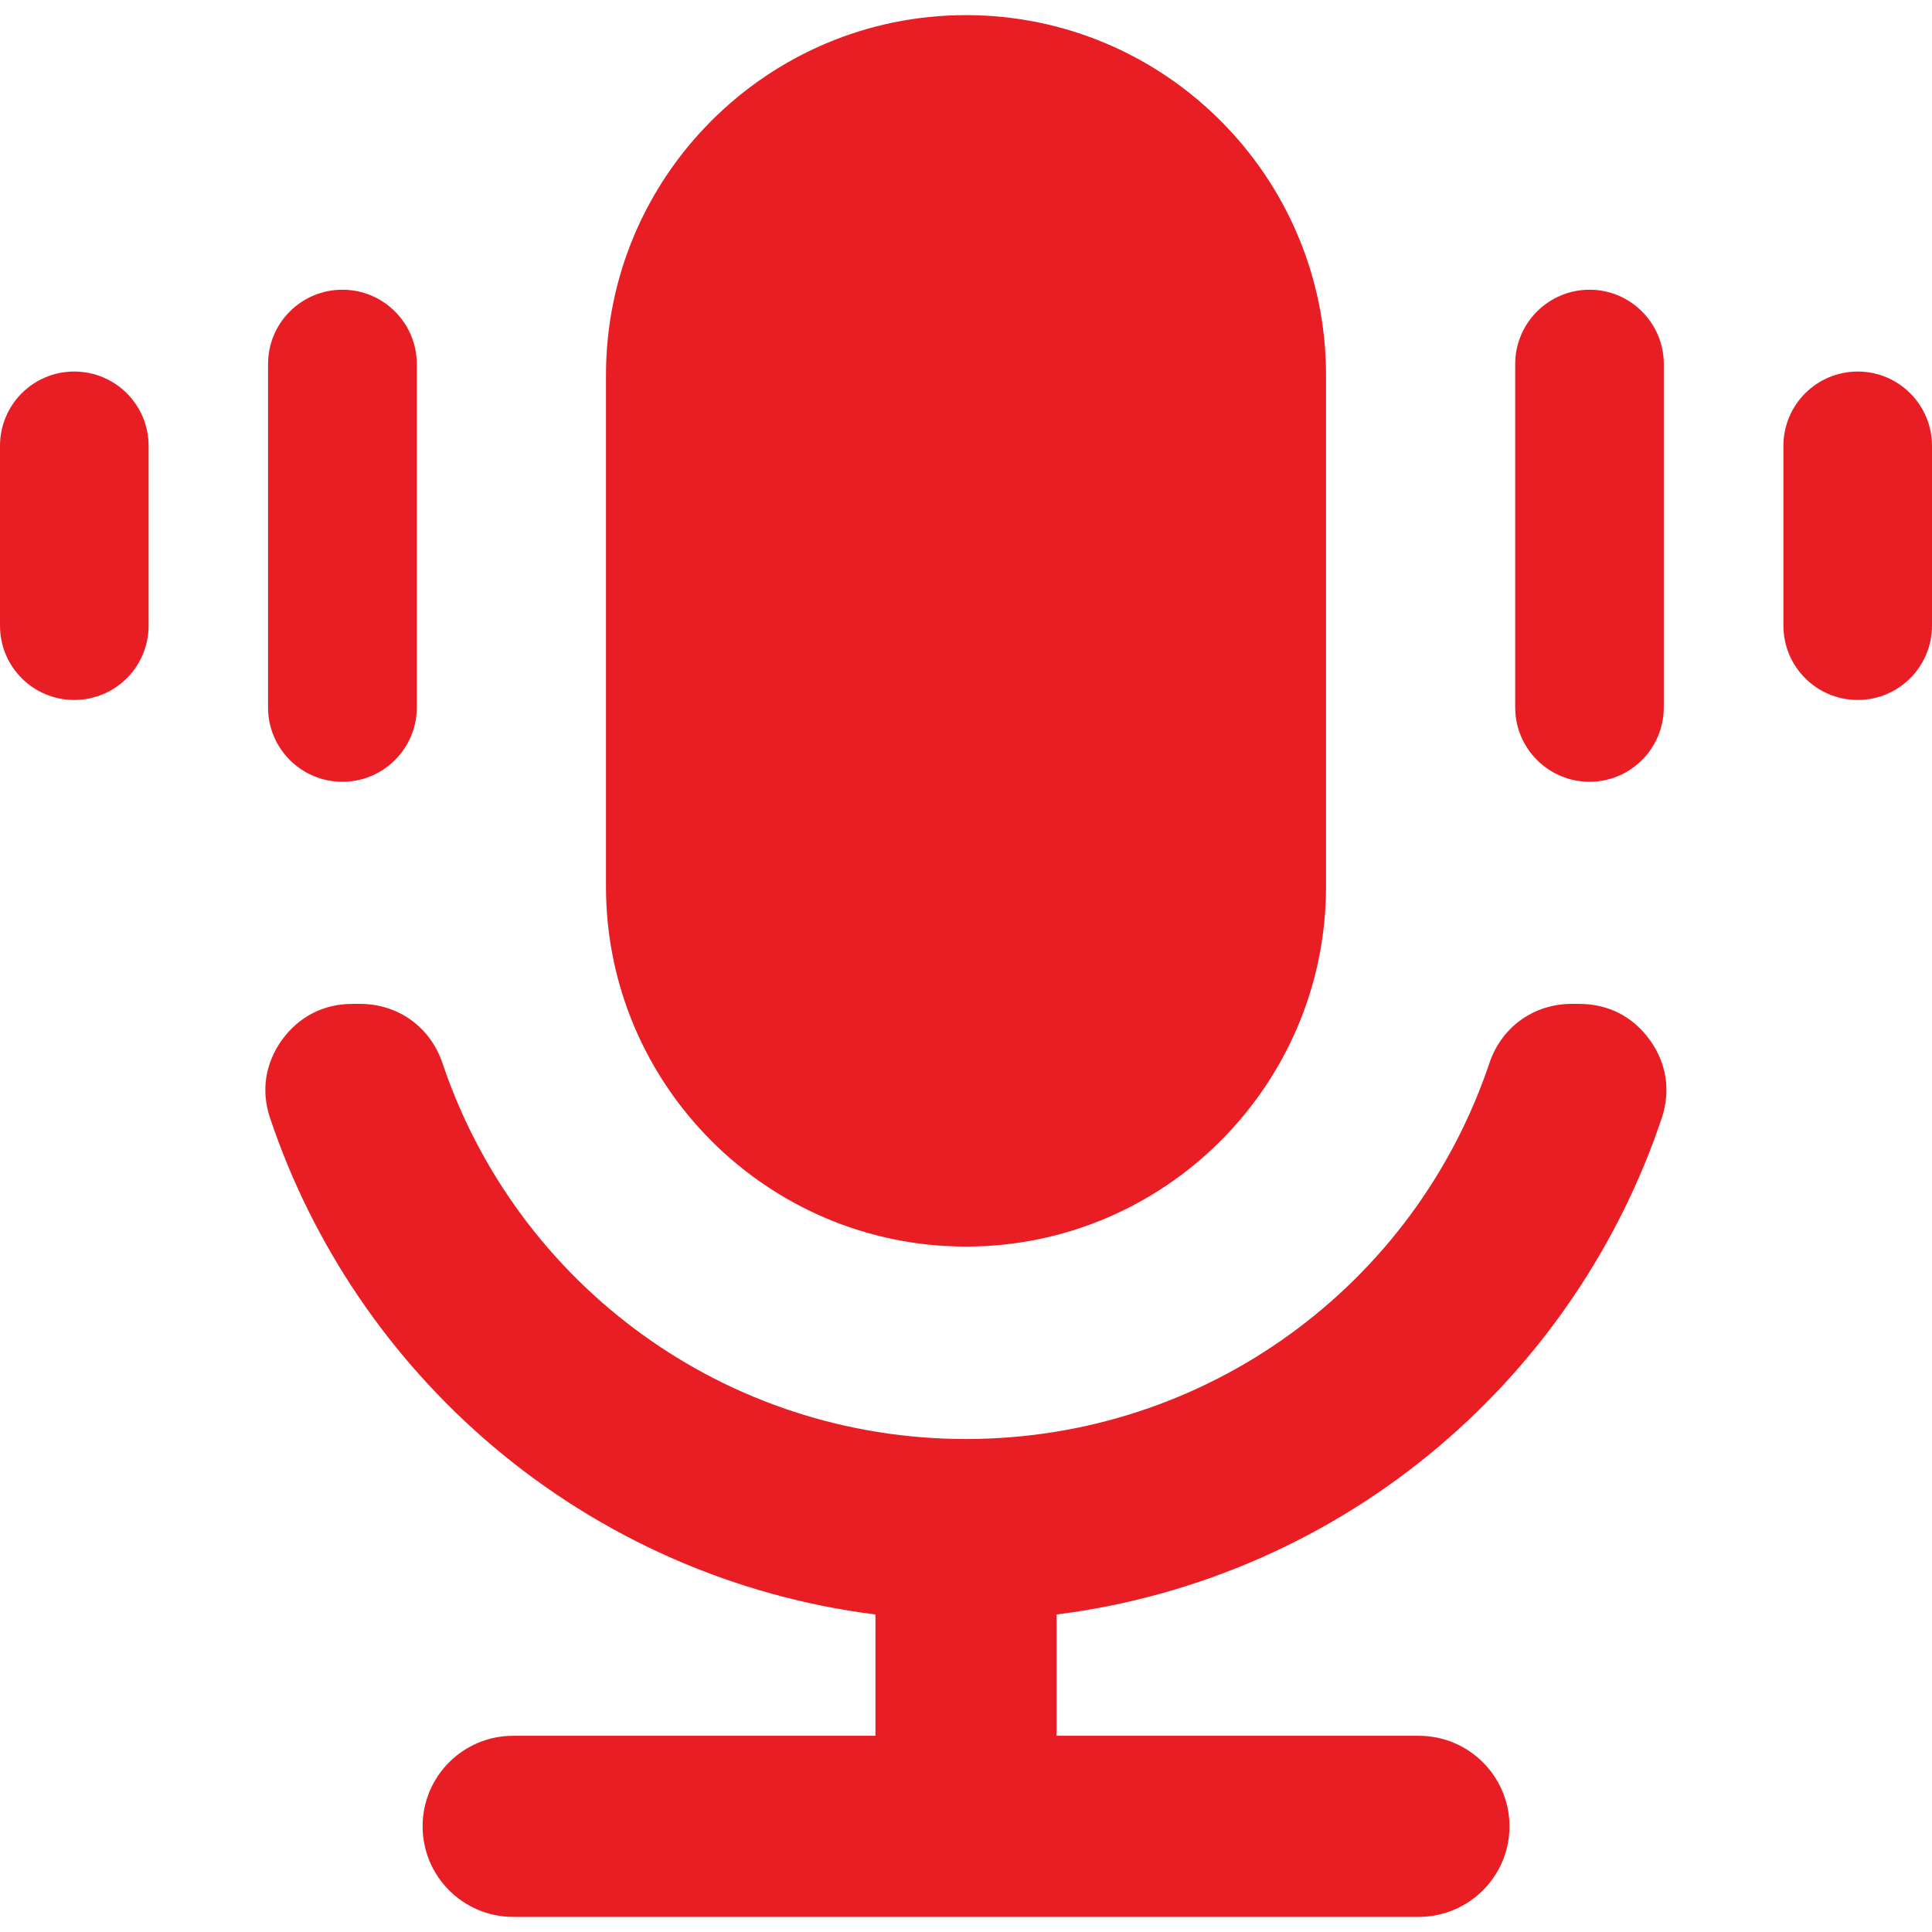 <?xml version="1.0" encoding="UTF-8"?> <svg xmlns="http://www.w3.org/2000/svg" width="23" height="23" viewBox="0 0 23 23" fill="none"><g clip-path="url(#clip0_532_326)"><path fill-rule="evenodd" clip-rule="evenodd" d="M7.214 4.465C7.214 2.102 9.136 0.18 11.5 0.18C13.864 0.18 15.786 2.102 15.786 4.465V10.555C15.786 12.918 13.863 14.84 11.5 14.84C9.137 14.84 7.214 12.918 7.214 10.555V4.465ZM19.807 4.334V8.422C19.807 8.91 19.411 9.307 18.923 9.307C18.435 9.307 18.038 8.91 18.038 8.422V4.334C18.038 3.846 18.435 3.449 18.923 3.449C19.411 3.449 19.807 3.846 19.807 4.334ZM1.769 5.308V7.448C1.769 7.937 1.373 8.333 0.884 8.333C0.395 8.333 0 7.938 0 7.448V5.308C0 4.818 0.395 4.423 0.884 4.423C1.373 4.423 1.769 4.819 1.769 5.308ZM3.191 8.422V4.334C3.191 3.844 3.588 3.449 4.077 3.449C4.565 3.449 4.962 3.846 4.962 4.334V8.422C4.962 8.91 4.565 9.307 4.077 9.307C3.588 9.307 3.191 8.912 3.191 8.422ZM23 5.308V7.448C23 7.937 22.604 8.333 22.116 8.333C21.627 8.333 21.231 7.937 21.231 7.448V5.308C21.231 4.819 21.627 4.423 22.116 4.423C22.604 4.423 23 4.819 23 5.308ZM12.578 19.22C14.258 19.009 15.847 18.31 17.141 17.21C18.363 16.172 19.276 14.82 19.782 13.313C19.891 12.988 19.842 12.66 19.641 12.381C19.441 12.103 19.146 11.951 18.802 11.951H18.71C18.259 11.951 17.875 12.227 17.731 12.656C16.843 15.298 14.364 17.131 11.5 17.131C8.636 17.131 6.156 15.299 5.267 12.655C5.123 12.227 4.739 11.951 4.288 11.951H4.195C3.852 11.951 3.557 12.103 3.356 12.381C3.156 12.66 3.106 12.988 3.216 13.313C3.722 14.82 4.637 16.173 5.859 17.21C7.153 18.309 8.742 19.009 10.422 19.22V20.664H6.109C5.513 20.664 5.031 21.147 5.031 21.742C5.031 22.337 5.514 22.82 6.109 22.82H16.89C17.485 22.82 17.97 22.338 17.97 21.742C17.97 21.146 17.485 20.664 16.89 20.664H12.578V19.22H12.578Z" fill="#E91E24"></path></g><defs><clipPath id="clip0_532_326"><rect width="23" height="23" fill="white"></rect></clipPath></defs></svg> 